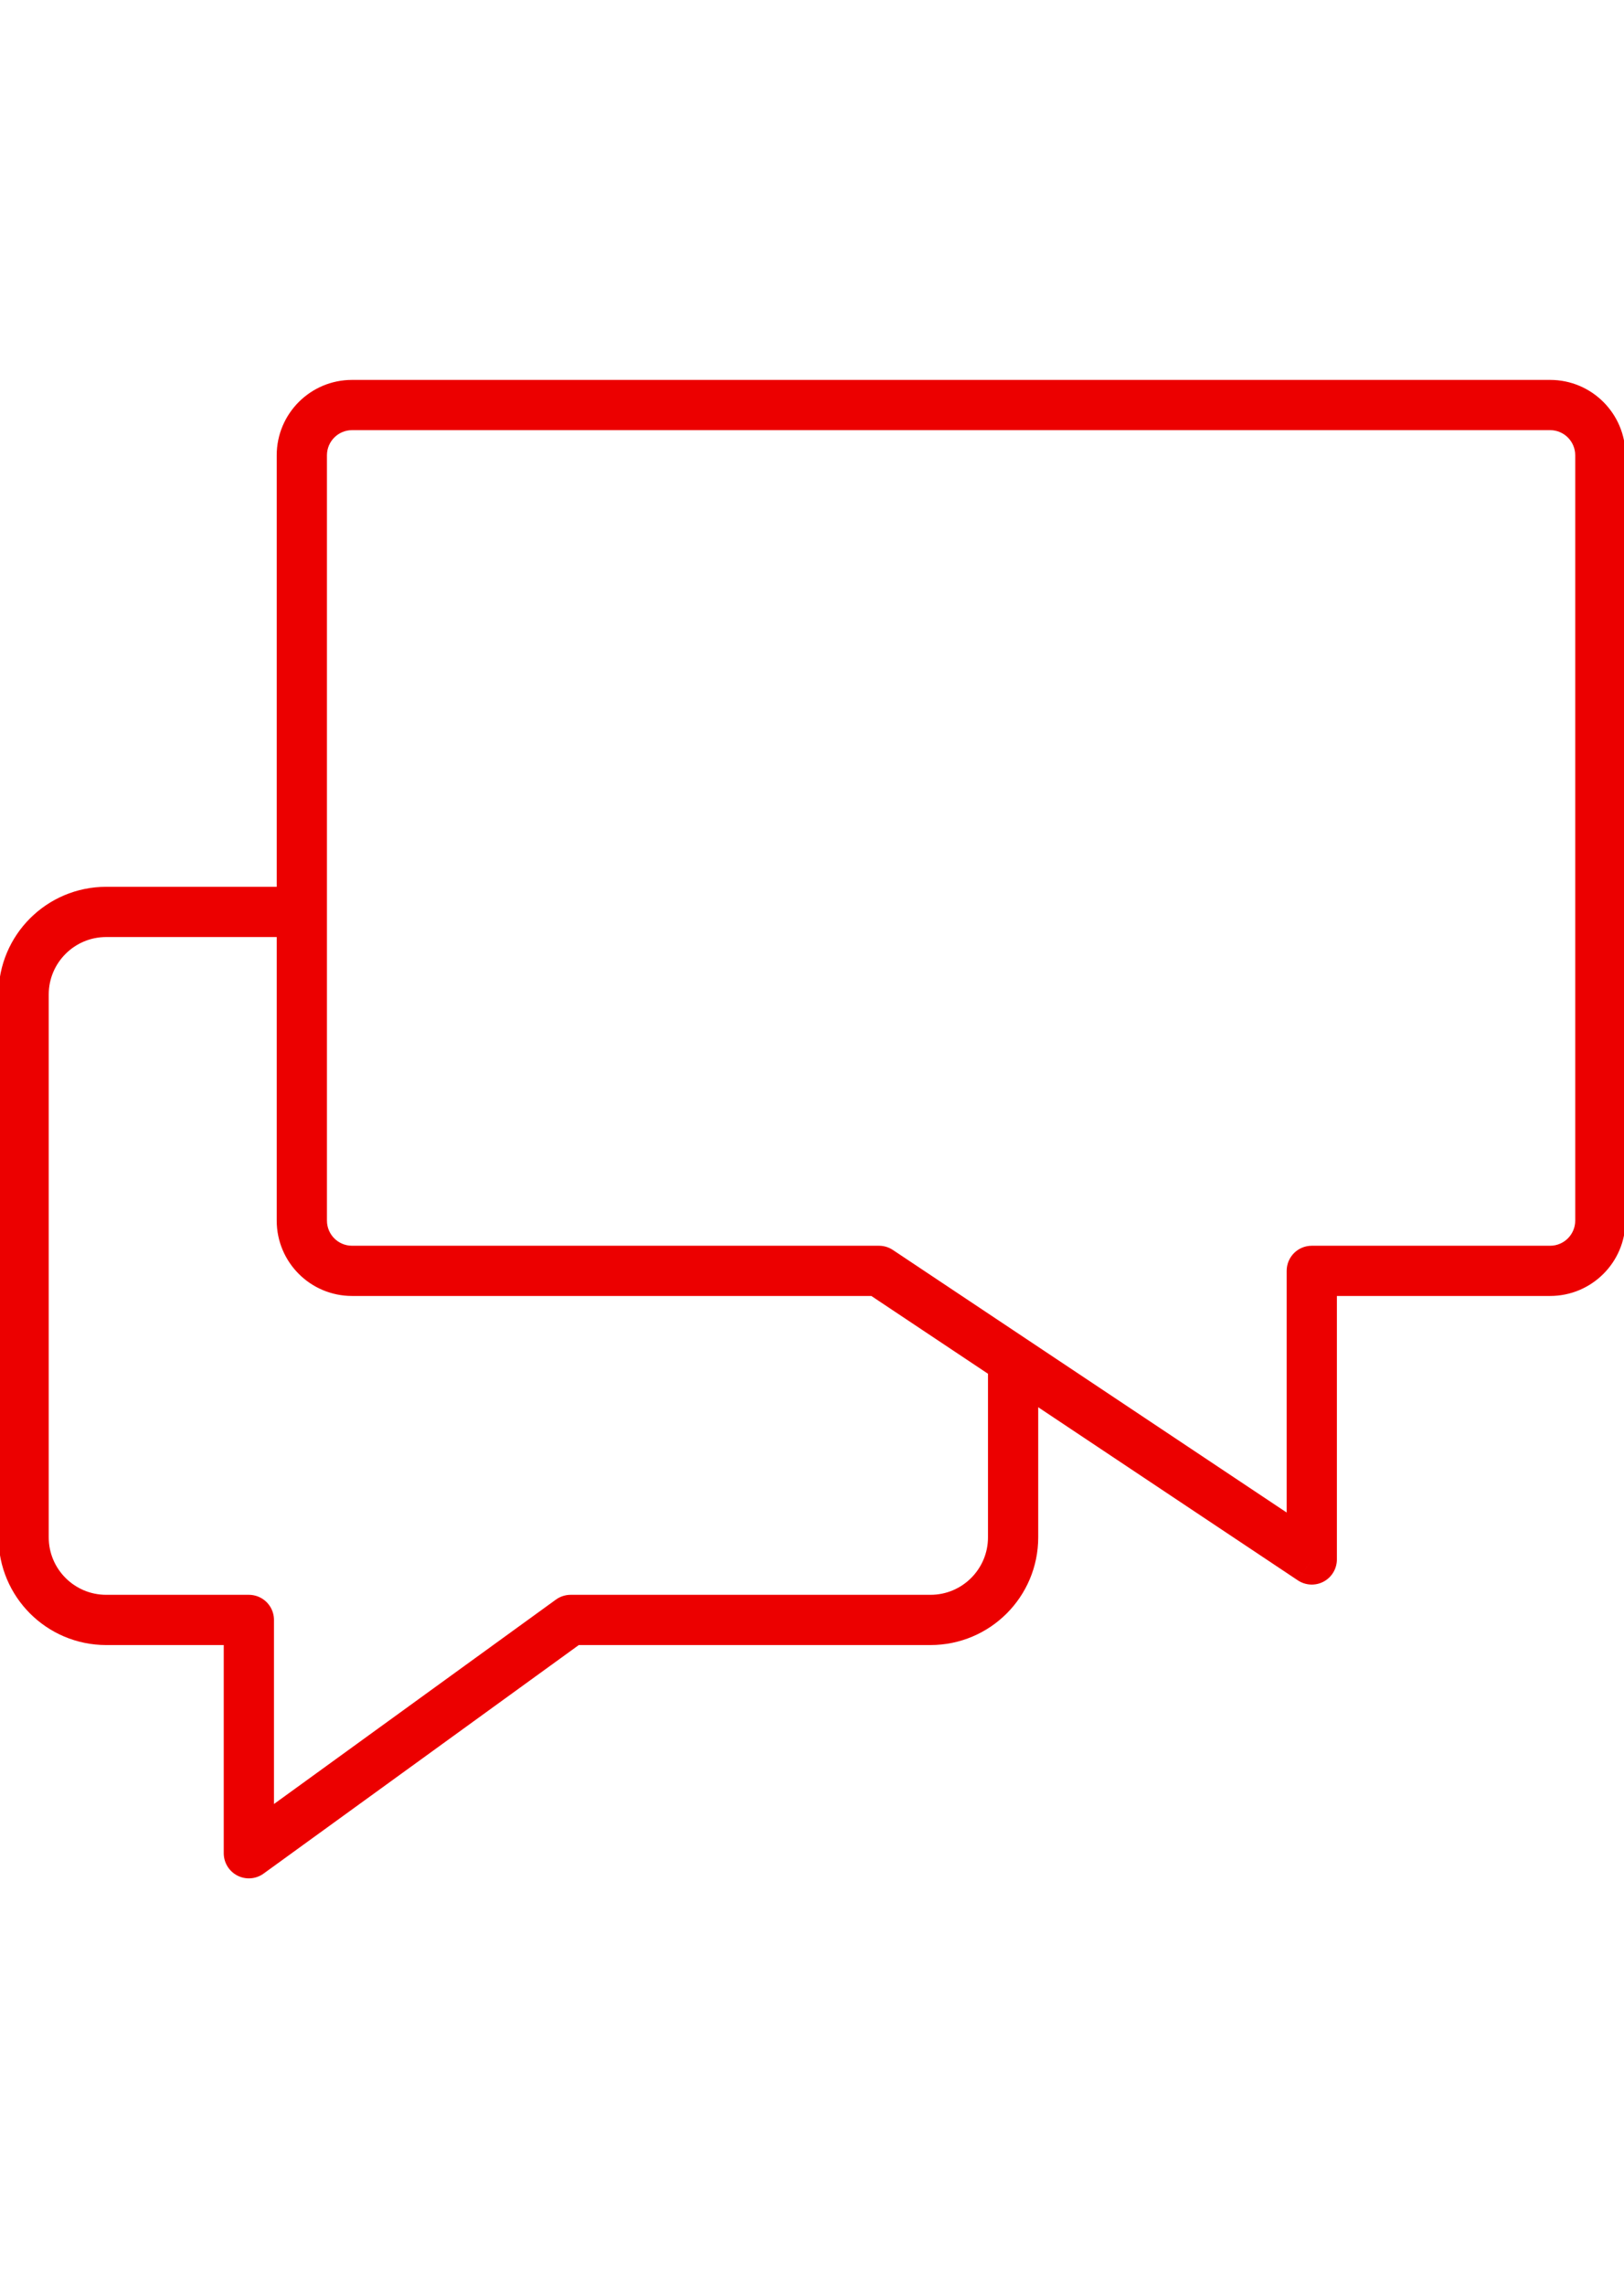 <svg width="59" height="83" viewBox="0 0 59 83" fill="none" xmlns="http://www.w3.org/2000/svg">
<g clip-path="url(#clip0_2370_16113)">
<path d="M10.21 33.125H3.858C2.202 33.125 0.858 34.468 0.858 36.125V55.843C0.858 57.5 2.202 58.843 3.858 58.843H9.041V67.318L20.732 58.843H33.806C35.462 58.843 36.806 57.5 36.806 55.843V49.199" stroke="#EC0000" stroke-width="1.825" stroke-linejoin="round"/>
<path d="M31.932 46.163V45.251C32.355 45.251 32.723 45.542 32.82 45.953C32.917 46.365 32.718 46.79 32.34 46.979L31.932 46.163ZM31.932 46.163L31.426 46.922C31.155 46.742 31.001 46.431 31.021 46.106C31.041 45.782 31.233 45.492 31.524 45.347L31.932 46.163ZM47.657 56.647H48.569C48.569 56.983 48.384 57.292 48.088 57.451C47.791 57.61 47.431 57.592 47.151 57.406L47.657 56.647ZM47.657 46.163H46.745C46.745 45.659 47.153 45.251 47.657 45.251V46.163ZM12.79 47.075C11.278 47.075 10.053 45.85 10.053 44.338H11.878C11.878 44.842 12.286 45.251 12.79 45.251V47.075ZM31.932 47.075H12.79V45.251H31.932V47.075ZM31.524 45.347L31.524 45.347L32.34 46.979L32.34 46.979L31.524 45.347ZM47.151 57.406L31.426 46.922L32.438 45.404L48.163 55.887L47.151 57.406ZM48.569 46.163V56.647H46.745V46.163H48.569ZM56.316 47.075H47.657V45.251H56.316V47.075ZM59.053 44.338C59.053 45.85 57.828 47.075 56.316 47.075V45.251C56.82 45.251 57.228 44.842 57.228 44.338H59.053ZM59.053 16.538V44.338H57.228V16.538H59.053ZM56.316 13.8C57.828 13.8 59.053 15.026 59.053 16.538H57.228C57.228 16.034 56.82 15.625 56.316 15.625V13.8ZM12.79 13.8H56.316V15.625H12.79V13.8ZM10.053 16.538C10.053 15.026 11.278 13.8 12.79 13.8V15.625C12.286 15.625 11.878 16.034 11.878 16.538H10.053ZM10.053 44.338V16.538H11.878V44.338H10.053Z" fill="#EC0000"/>
</g>
<defs>
<clipPath id="clip0_2370_16113">
<rect width="59" height="83" fill="white"/>
</clipPath>
</defs>
</svg>
